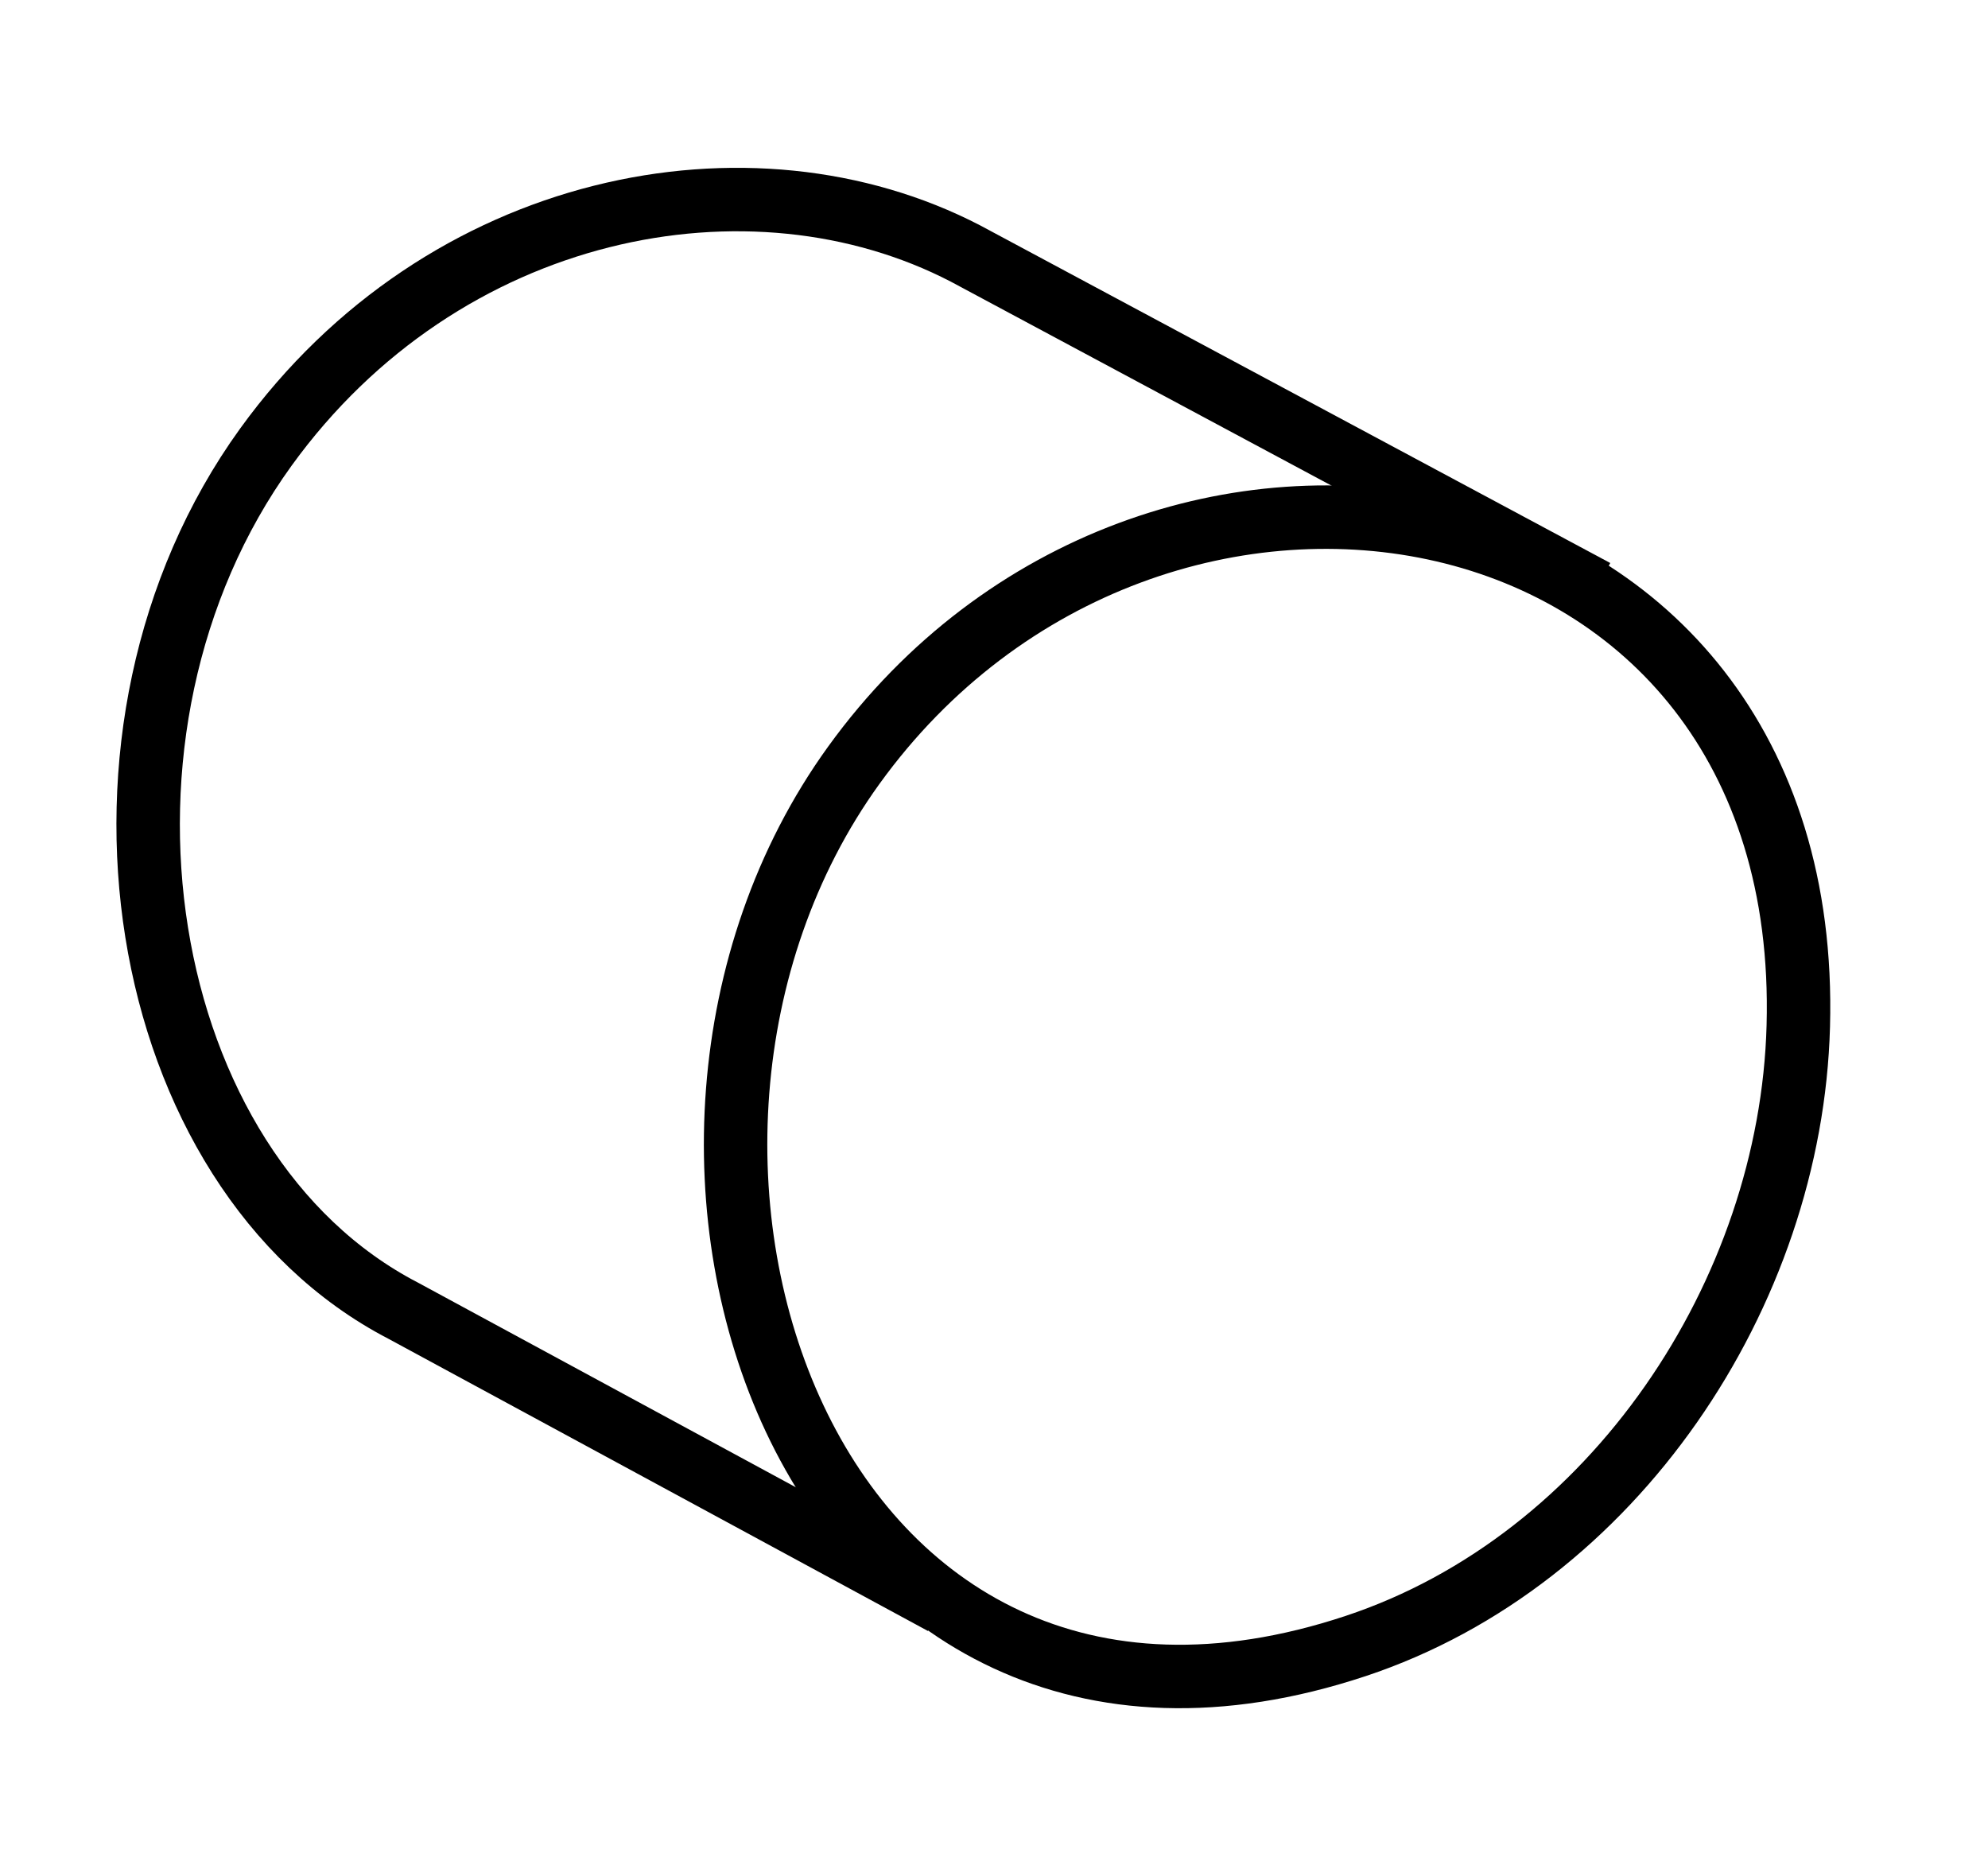 <?xml version="1.0" encoding="UTF-8"?>
<svg id="kreis" xmlns="http://www.w3.org/2000/svg" viewBox="0 0 94 88">
  <defs>
    <style>
      .cls-1 {
        fill: none;
        stroke: #000;
        stroke-miterlimit: 10;
        stroke-width: 3px;
      }
    </style>
  </defs>
  <path class="cls-1" d="M85.03,48.51c.73-26.53-30.57-31.84-44.66-12.33-13.16,18.22-2.21,50.25,23.73,41.64,12.2-4.05,20.59-16.67,20.93-29.31h0Z"/>
  <path class="cls-1" d="M75.43,27.94l-29.77-15.95c-10.17-5.28-24.7-2.45-33.09,9.15-9.66,13.37-6.27,34.21,6.5,40.83l25.52,13.82"/>
</svg>